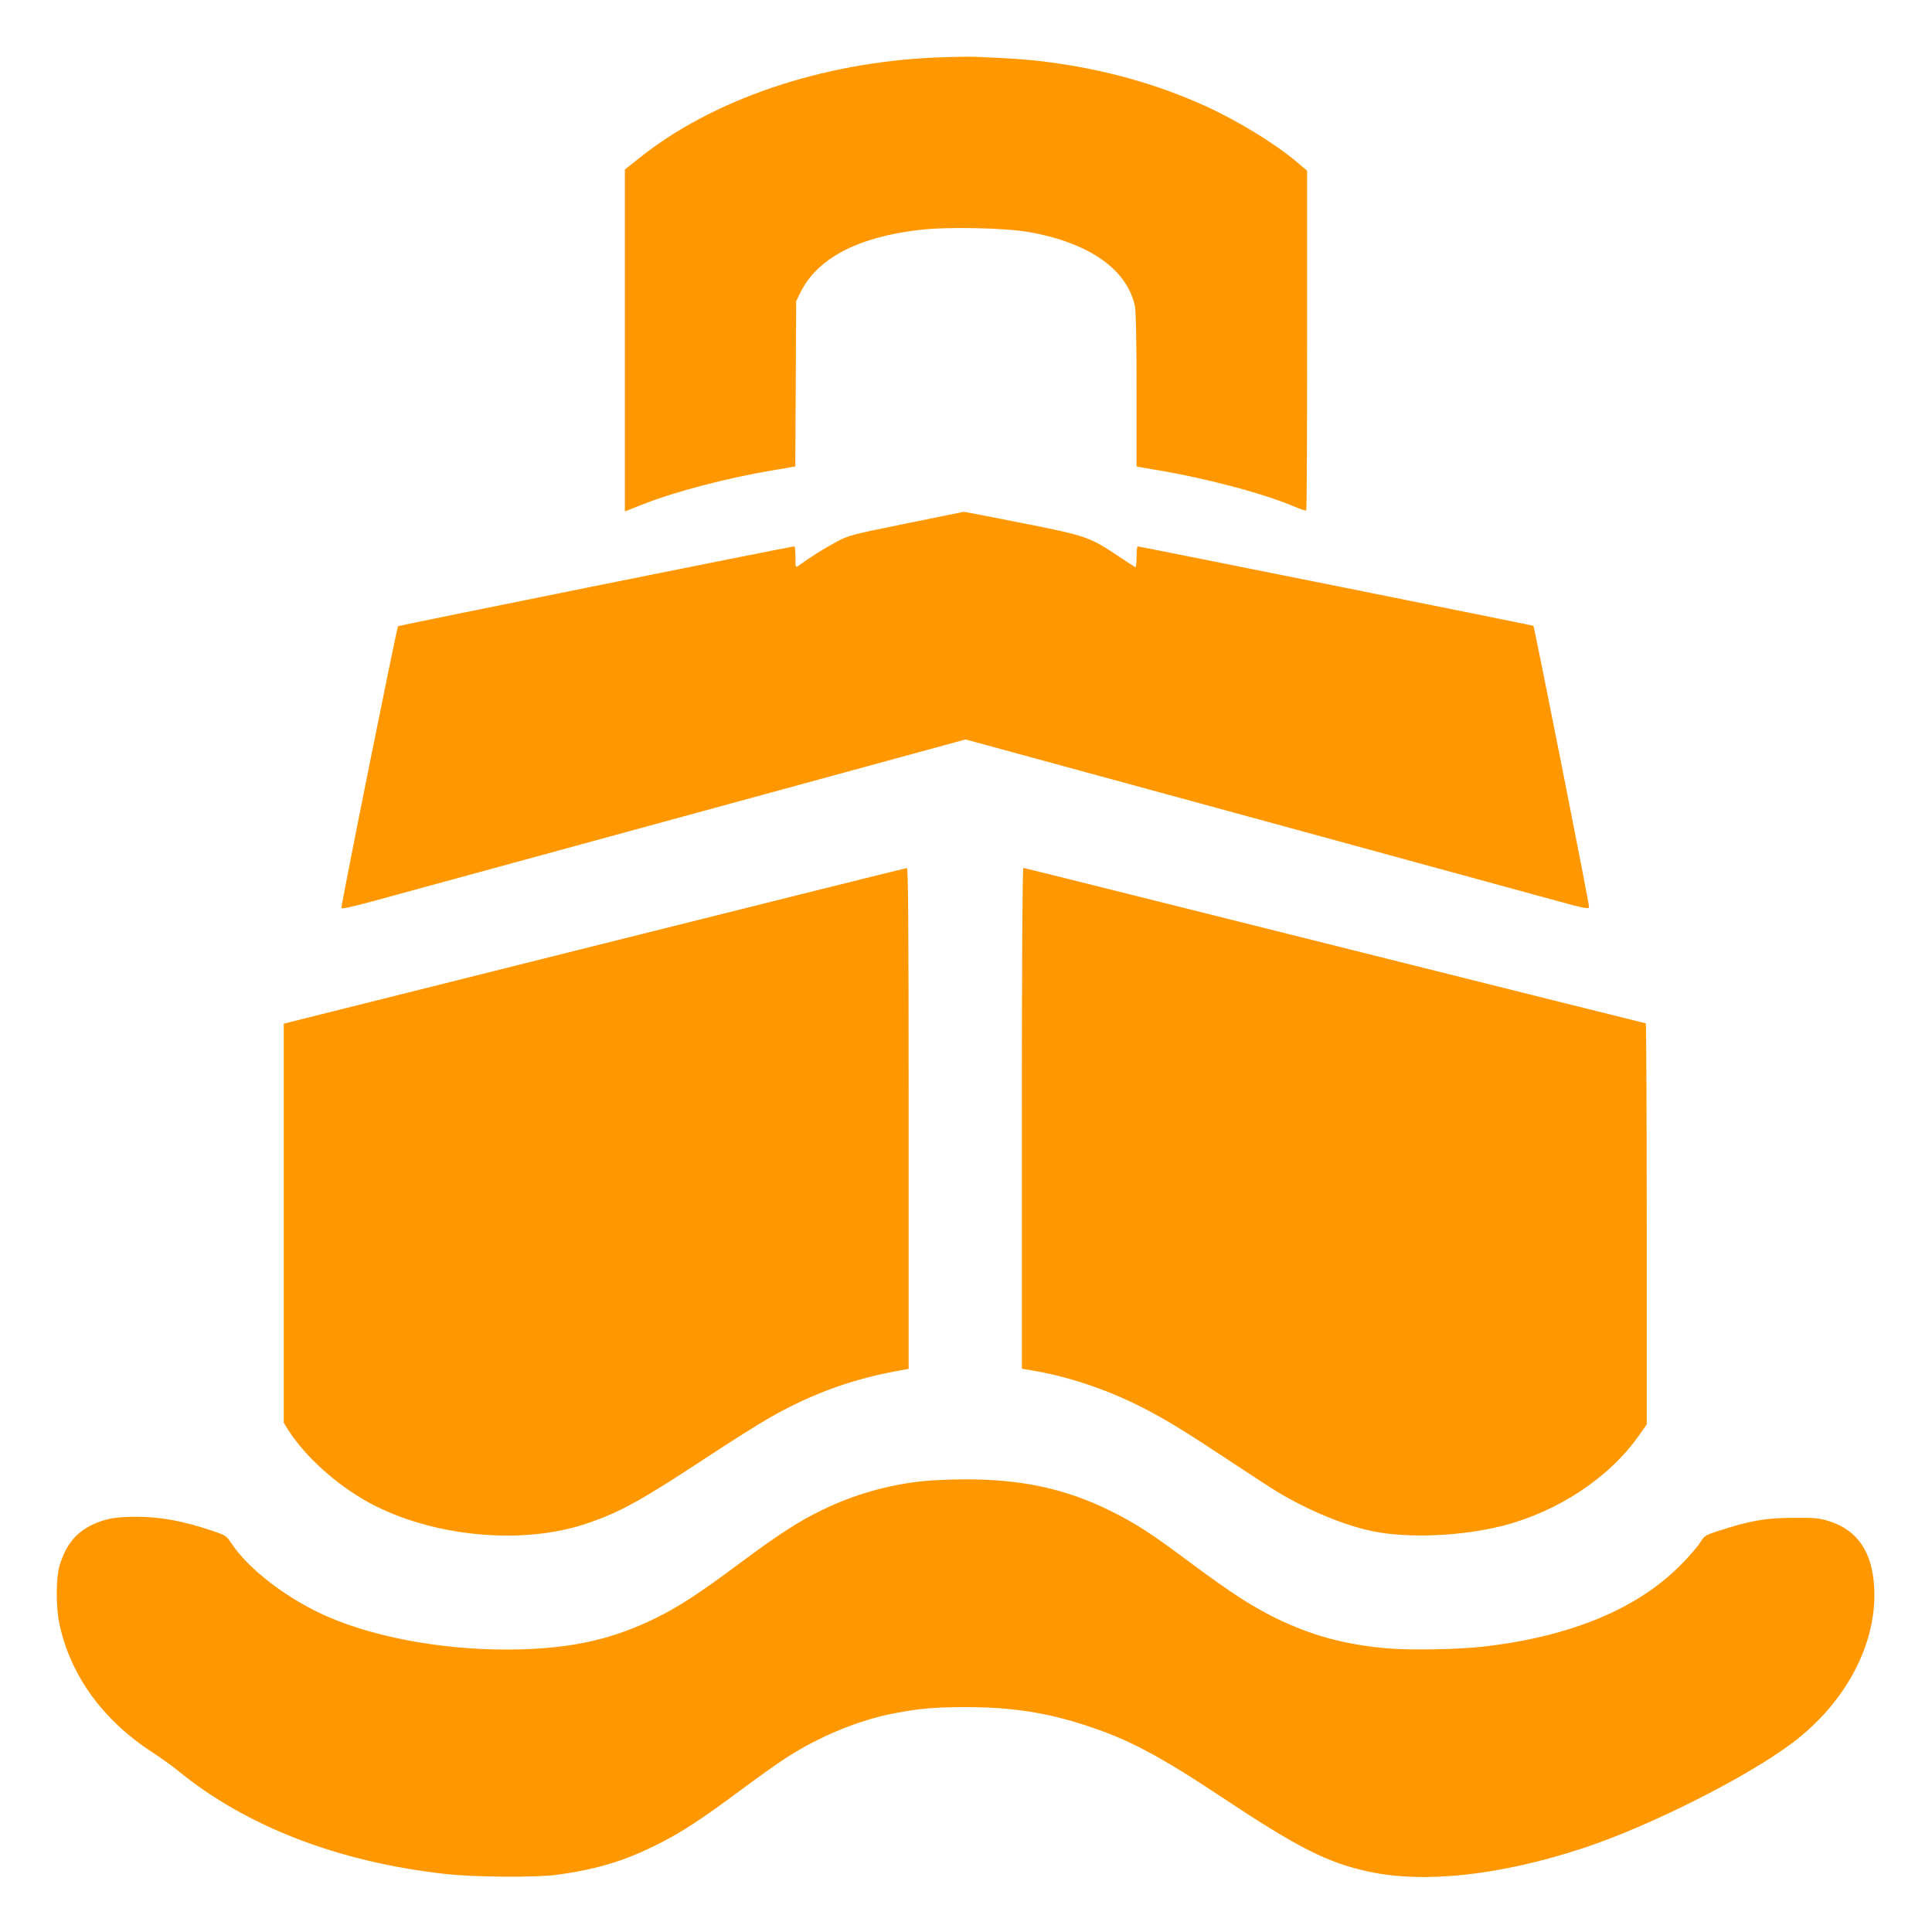 <?xml version="1.0" standalone="no"?>
<!DOCTYPE svg PUBLIC "-//W3C//DTD SVG 20010904//EN"
 "http://www.w3.org/TR/2001/REC-SVG-20010904/DTD/svg10.dtd">
<svg version="1.0" xmlns="http://www.w3.org/2000/svg"
 width="1280pt" height="1280pt" viewBox="0 0 1280 1280"
 preserveAspectRatio="xMidYMid meet">
<g transform="translate(0,1280) scale(0.1,-0.1)"
fill="#ff9800" stroke="none">
<path d="M6200 12419 c-759 -32 -1486 -280 -1972 -672 l-88 -70 0 -1133 0
-1132 123 48 c212 84 562 175 862 225 55 9 110 18 122 21 l22 4 3 548 3 547
28 57 c110 224 374 365 781 414 184 23 573 15 736 -14 397 -71 647 -247 699
-490 7 -35 11 -222 11 -557 l0 -505 23 -5 c12 -2 51 -9 87 -15 338 -55 720
-156 930 -244 43 -19 81 -31 84 -28 4 3 6 511 6 1128 l0 1123 -72 61 c-144
121 -390 271 -603 368 -325 147 -670 243 -1050 292 -135 17 -219 23 -480 34
-44 1 -159 -1 -255 -5z"/>
<path d="M6000 9331 c-366 -75 -377 -77 -464 -124 -75 -40 -166 -97 -247 -156
-18 -13 -19 -10 -19 58 0 39 -3 71 -7 71 -24 0 -2619 -523 -2626 -529 -8 -8
-379 -1851 -375 -1867 2 -7 72 8 193 41 105 29 1034 282 2066 564 l1876 512
1874 -511 c1031 -282 1960 -536 2064 -564 160 -44 190 -49 193 -36 3 15 -362
1858 -369 1864 -4 3 -2610 526 -2621 526 -5 0 -8 -32 -8 -71 0 -39 -4 -69 -8
-67 -4 2 -52 33 -107 70 -199 132 -213 137 -640 222 -209 42 -384 75 -390 75
-5 -1 -179 -36 -385 -78z"/>
<path d="M3938 6533 l-2058 -515 0 -1322 0 -1322 31 -50 c112 -175 319 -362
533 -479 415 -226 1012 -284 1439 -140 220 74 354 147 777 425 173 114 376
242 451 284 284 160 555 256 872 310 l37 7 0 1659 c0 1322 -3 1660 -12 1659
-7 0 -939 -233 -2070 -516z"/>
<path d="M6770 5391 l0 -1659 98 -17 c228 -41 474 -125 692 -236 157 -79 291
-162 580 -353 135 -90 280 -184 323 -210 206 -124 446 -223 632 -261 237 -48
586 -33 860 36 367 94 707 319 904 599 l51 73 0 1329 c0 730 -3 1328 -6 1328
-3 0 -931 232 -2061 515 -1130 283 -2058 515 -2063 515 -6 0 -10 -618 -10
-1659z"/>
<path d="M6125 2988 c-236 -23 -469 -90 -680 -193 -158 -77 -286 -160 -555
-360 -262 -195 -395 -281 -545 -355 -278 -136 -529 -195 -880 -207 -461 -15
-949 66 -1296 217 -261 114 -519 310 -635 484 -34 51 -38 54 -127 84 -193 65
-338 92 -502 93 -140 0 -206 -12 -294 -53 -109 -52 -176 -135 -217 -273 -24
-79 -24 -278 0 -386 74 -341 285 -633 616 -849 58 -38 132 -91 165 -118 451
-371 1065 -609 1780 -688 188 -21 600 -24 735 -5 255 35 434 87 645 191 166
81 289 160 566 365 113 84 248 181 300 214 223 146 491 256 724 300 168 32
273 41 475 41 302 0 540 -37 805 -125 274 -90 479 -199 893 -474 503 -334 695
-431 969 -491 369 -80 873 -25 1423 156 434 143 1075 465 1380 693 359 268
568 663 547 1035 -13 236 -111 379 -302 439 -61 19 -91 22 -235 21 -180 0
-286 -19 -490 -85 -91 -29 -97 -33 -125 -77 -16 -26 -68 -87 -115 -135 -289
-302 -741 -491 -1330 -557 -166 -18 -475 -24 -625 -11 -283 24 -506 85 -743
201 -162 80 -286 160 -563 365 -263 196 -362 261 -530 344 -299 149 -599 213
-984 210 -88 -1 -200 -6 -250 -11z"/>
</g>
</svg>
